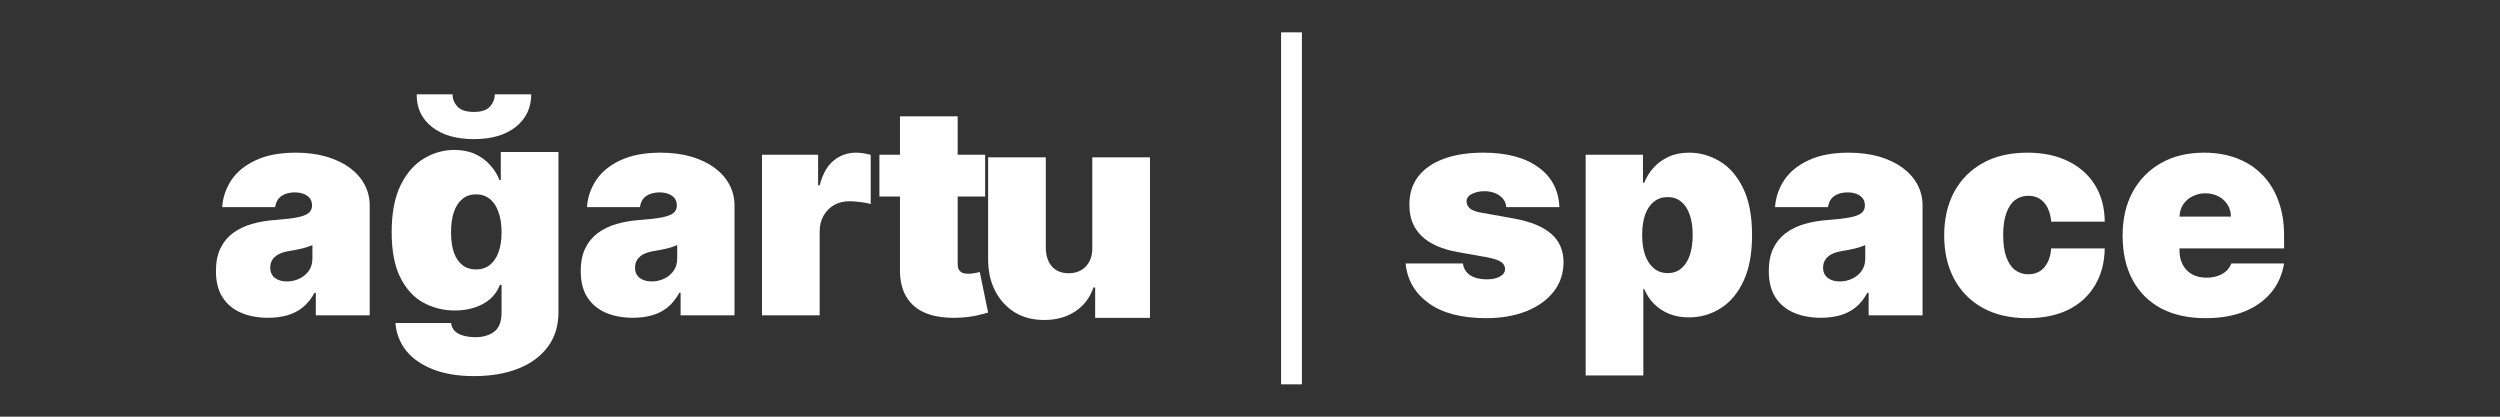 <?xml version="1.0" encoding="UTF-8"?> <svg xmlns="http://www.w3.org/2000/svg" viewBox="1812.5 2312.5 300 50" width="300" height="50" data-guides="{&quot;vertical&quot;:[],&quot;horizontal&quot;:[]}"><rect x="1812.5" y="2312.5" width="300" height="50" fill="#333333" stroke="none"/><path fill="rgb(255, 255, 255)" stroke="none" fill-opacity="1" stroke-width="1" stroke-opacity="1" color="rgb(51, 51, 51)" font-size-adjust="none" id="tSvg18a3032aa2" title="Path 1" d="M 1844.677 2350.633 C 1843.447 2350.633 1842.357 2350.43 1841.411 2350.023C 1840.474 2349.617 1839.74 2349.004 1839.208 2348.18C 1838.677 2347.359 1838.411 2346.305 1838.411 2345.023C 1838.411 2343.973 1838.587 2343.07 1838.943 2342.32C 1839.306 2341.57 1839.806 2340.957 1840.443 2340.477C 1841.087 2340 1841.837 2339.633 1842.693 2339.383C 1843.556 2339.133 1844.482 2338.973 1845.474 2338.898C 1846.556 2338.816 1847.427 2338.719 1848.083 2338.602C 1848.74 2338.477 1849.212 2338.305 1849.505 2338.086C 1849.794 2337.859 1849.943 2337.562 1849.943 2337.195C 1849.943 2337.18 1849.943 2337.164 1849.943 2337.148C 1849.943 2336.648 1849.747 2336.266 1849.365 2335.992C 1848.978 2335.723 1848.482 2335.586 1847.88 2335.586C 1847.224 2335.586 1846.685 2335.734 1846.271 2336.023C 1845.853 2336.316 1845.603 2336.758 1845.521 2337.352C 1843.401 2337.352 1841.281 2337.352 1839.161 2337.352C 1839.243 2336.176 1839.615 2335.094 1840.271 2334.102C 1840.935 2333.113 1841.911 2332.32 1843.193 2331.727C 1844.474 2331.125 1846.072 2330.82 1847.99 2330.82C 1849.365 2330.82 1850.599 2330.984 1851.693 2331.305C 1852.786 2331.629 1853.716 2332.078 1854.49 2332.648C 1855.259 2333.223 1855.849 2333.894 1856.255 2334.664C 1856.661 2335.426 1856.865 2336.254 1856.865 2337.148C 1856.865 2341.544 1856.865 2345.94 1856.865 2350.336C 1854.708 2350.336 1852.552 2350.336 1850.396 2350.336C 1850.396 2349.435 1850.396 2348.534 1850.396 2347.633C 1850.344 2347.633 1850.292 2347.633 1850.24 2347.633C 1849.853 2348.352 1849.384 2348.937 1848.833 2349.383C 1848.29 2349.82 1847.669 2350.141 1846.974 2350.336C 1846.275 2350.531 1845.509 2350.633 1844.677 2350.633ZM 1846.927 2346.273 C 1847.458 2346.273 1847.95 2346.164 1848.411 2345.945C 1848.88 2345.727 1849.259 2345.414 1849.552 2345.008C 1849.841 2344.602 1849.99 2344.102 1849.99 2343.508C 1849.99 2342.977 1849.99 2342.445 1849.99 2341.914C 1849.802 2341.988 1849.603 2342.062 1849.396 2342.133C 1849.197 2342.195 1848.982 2342.258 1848.755 2342.32C 1848.525 2342.375 1848.279 2342.426 1848.021 2342.477C 1847.771 2342.531 1847.509 2342.578 1847.24 2342.617C 1846.697 2342.703 1846.255 2342.836 1845.911 2343.023C 1845.575 2343.211 1845.325 2343.441 1845.161 2343.711C 1845.005 2343.984 1844.927 2344.285 1844.927 2344.617C 1844.927 2345.148 1845.115 2345.562 1845.49 2345.852C 1845.865 2346.133 1846.341 2346.273 1846.927 2346.273Z"></path><path fill="rgb(255, 255, 255)" stroke="none" fill-opacity="1" stroke-width="1" stroke-opacity="1" color="rgb(51, 51, 51)" font-size-adjust="none" id="tSvg8884df18a1" title="Path 2" d="M 1869.375 2357.633 C 1867.445 2357.633 1865.797 2357.355 1864.422 2356.805C 1863.047 2356.262 1861.977 2355.512 1861.219 2354.555C 1860.469 2353.594 1860.047 2352.496 1859.953 2351.258C 1862.177 2351.258 1864.401 2351.258 1866.625 2351.258C 1866.688 2351.672 1866.848 2352.008 1867.109 2352.258C 1867.379 2352.508 1867.727 2352.684 1868.156 2352.789C 1868.582 2352.902 1869.055 2352.961 1869.578 2352.961C 1870.473 2352.961 1871.211 2352.742 1871.797 2352.305C 1872.391 2351.875 1872.688 2351.094 1872.688 2349.961C 1872.688 2348.872 1872.688 2347.784 1872.688 2346.695C 1872.62 2346.695 1872.552 2346.695 1872.484 2346.695C 1872.234 2347.352 1871.848 2347.91 1871.328 2348.367C 1870.816 2348.816 1870.195 2349.16 1869.469 2349.398C 1868.738 2349.641 1867.941 2349.758 1867.078 2349.758C 1865.703 2349.758 1864.438 2349.441 1863.281 2348.805C 1862.133 2348.172 1861.219 2347.164 1860.531 2345.789C 1859.844 2344.406 1859.5 2342.602 1859.5 2340.383C 1859.5 2338.062 1859.859 2336.172 1860.578 2334.711C 1861.305 2333.254 1862.242 2332.187 1863.391 2331.508C 1864.535 2330.832 1865.742 2330.492 1867.016 2330.492C 1867.973 2330.492 1868.813 2330.66 1869.531 2330.992C 1870.25 2331.328 1870.848 2331.769 1871.328 2332.32C 1871.816 2332.863 1872.188 2333.457 1872.438 2334.102C 1872.49 2334.102 1872.542 2334.102 1872.594 2334.102C 1872.594 2332.982 1872.594 2331.862 1872.594 2330.742C 1874.901 2330.742 1877.208 2330.742 1879.516 2330.742C 1879.516 2337.148 1879.516 2343.555 1879.516 2349.961C 1879.516 2351.586 1879.094 2352.965 1878.25 2354.102C 1877.406 2355.246 1876.223 2356.121 1874.703 2356.727C 1873.18 2357.328 1871.406 2357.633 1869.375 2357.633ZM 1869.625 2344.836 C 1870.258 2344.836 1870.805 2344.66 1871.266 2344.305C 1871.723 2343.953 1872.07 2343.445 1872.313 2342.789C 1872.563 2342.125 1872.688 2341.32 1872.688 2340.383C 1872.688 2339.426 1872.563 2338.609 1872.313 2337.93C 1872.07 2337.242 1871.723 2336.723 1871.266 2336.367C 1870.805 2336.004 1870.258 2335.82 1869.625 2335.82C 1868.988 2335.82 1868.445 2336.004 1868 2336.367C 1867.551 2336.723 1867.207 2337.242 1866.969 2337.93C 1866.738 2338.609 1866.625 2339.426 1866.625 2340.383C 1866.625 2341.332 1866.738 2342.141 1866.969 2342.805C 1867.207 2343.473 1867.551 2343.977 1868 2344.32C 1868.445 2344.664 1868.988 2344.836 1869.625 2344.836ZM 1871.875 2323.82 C 1873.333 2323.82 1874.792 2323.82 1876.25 2323.82C 1876.238 2325.457 1875.613 2326.766 1874.375 2327.742C 1873.133 2328.711 1871.469 2329.195 1869.375 2329.195C 1867.258 2329.195 1865.582 2328.711 1864.344 2327.742C 1863.102 2326.766 1862.488 2325.457 1862.5 2323.82C 1863.938 2323.82 1865.375 2323.82 1866.813 2323.82C 1866.801 2324.352 1866.988 2324.836 1867.375 2325.273C 1867.77 2325.711 1868.438 2325.93 1869.375 2325.93C 1870.27 2325.93 1870.91 2325.719 1871.297 2325.289C 1871.68 2324.863 1871.875 2324.375 1871.875 2323.82Z"></path><path fill="rgb(255, 255, 255)" stroke="none" fill-opacity="1" stroke-width="1" stroke-opacity="1" color="rgb(51, 51, 51)" font-size-adjust="none" id="tSvg7b74a76447" title="Path 3" d="M 1888.453 2350.633 C 1887.222 2350.633 1886.132 2350.43 1885.187 2350.023C 1884.25 2349.617 1883.515 2349.004 1882.984 2348.18C 1882.453 2347.359 1882.187 2346.305 1882.187 2345.023C 1882.187 2343.973 1882.363 2343.07 1882.718 2342.32C 1883.082 2341.57 1883.582 2340.957 1884.218 2340.477C 1884.863 2340 1885.613 2339.633 1886.468 2339.383C 1887.332 2339.133 1888.257 2338.973 1889.25 2338.898C 1890.332 2338.816 1891.203 2338.719 1891.859 2338.602C 1892.515 2338.477 1892.988 2338.305 1893.281 2338.086C 1893.57 2337.859 1893.718 2337.562 1893.718 2337.195C 1893.718 2337.18 1893.718 2337.164 1893.718 2337.148C 1893.718 2336.648 1893.523 2336.266 1893.14 2335.992C 1892.753 2335.723 1892.257 2335.586 1891.656 2335.586C 1891 2335.586 1890.461 2335.734 1890.046 2336.023C 1889.628 2336.316 1889.378 2336.758 1889.296 2337.352C 1887.177 2337.352 1885.057 2337.352 1882.937 2337.352C 1883.019 2336.176 1883.39 2335.094 1884.046 2334.102C 1884.711 2333.113 1885.687 2332.32 1886.968 2331.727C 1888.25 2331.125 1889.847 2330.82 1891.765 2330.82C 1893.14 2330.82 1894.375 2330.984 1895.468 2331.305C 1896.562 2331.629 1897.492 2332.078 1898.265 2332.648C 1899.035 2333.223 1899.625 2333.894 1900.031 2334.664C 1900.437 2335.426 1900.64 2336.254 1900.64 2337.148C 1900.64 2341.544 1900.64 2345.94 1900.64 2350.336C 1898.484 2350.336 1896.328 2350.336 1894.171 2350.336C 1894.171 2349.435 1894.171 2348.534 1894.171 2347.633C 1894.119 2347.633 1894.067 2347.633 1894.015 2347.633C 1893.628 2348.352 1893.16 2348.937 1892.609 2349.383C 1892.066 2349.82 1891.445 2350.141 1890.75 2350.336C 1890.05 2350.531 1889.285 2350.633 1888.453 2350.633ZM 1890.703 2346.273 C 1891.234 2346.273 1891.726 2346.164 1892.187 2345.945C 1892.656 2345.727 1893.035 2345.414 1893.328 2345.008C 1893.617 2344.602 1893.765 2344.102 1893.765 2343.508C 1893.765 2342.977 1893.765 2342.445 1893.765 2341.914C 1893.578 2341.988 1893.378 2342.062 1893.171 2342.133C 1892.972 2342.195 1892.757 2342.258 1892.531 2342.32C 1892.3 2342.375 1892.054 2342.426 1891.796 2342.477C 1891.546 2342.531 1891.285 2342.578 1891.015 2342.617C 1890.472 2342.703 1890.031 2342.836 1889.687 2343.023C 1889.351 2343.211 1889.101 2343.441 1888.937 2343.711C 1888.781 2343.984 1888.703 2344.285 1888.703 2344.617C 1888.703 2345.148 1888.89 2345.562 1889.265 2345.852C 1889.64 2346.133 1890.117 2346.273 1890.703 2346.273Z"></path><path fill="rgb(255, 255, 255)" stroke="none" fill-opacity="1" stroke-width="1" stroke-opacity="1" color="rgb(51, 51, 51)" font-size-adjust="none" id="tSvg1823e4c82c" title="Path 4" d="M 1903.938 2350.336 C 1903.938 2343.914 1903.938 2337.492 1903.938 2331.07C 1906.183 2331.07 1908.427 2331.07 1910.672 2331.07C 1910.672 2332.294 1910.672 2333.518 1910.672 2334.742C 1910.735 2334.742 1910.797 2334.742 1910.86 2334.742C 1911.211 2333.391 1911.77 2332.398 1912.531 2331.773C 1913.301 2331.141 1914.203 2330.82 1915.235 2330.82C 1915.535 2330.82 1915.832 2330.848 1916.125 2330.898C 1916.426 2330.941 1916.711 2331.004 1916.985 2331.086C 1916.985 2333.055 1916.985 2335.023 1916.985 2336.992C 1916.641 2336.879 1916.219 2336.797 1915.719 2336.742C 1915.219 2336.68 1914.785 2336.648 1914.422 2336.648C 1913.742 2336.648 1913.133 2336.801 1912.594 2337.102C 1912.063 2337.406 1911.641 2337.832 1911.328 2338.383C 1911.016 2338.926 1910.86 2339.566 1910.86 2340.305C 1910.86 2343.648 1910.86 2346.992 1910.86 2350.336C 1908.552 2350.336 1906.245 2350.336 1903.938 2350.336Z"></path><path fill="rgb(255, 255, 255)" stroke="none" fill-opacity="1" stroke-width="1" stroke-opacity="1" color="rgb(51, 51, 51)" font-size-adjust="none" id="tSvg102a7a33047" title="Path 5" d="M 1930.716 2331.07 C 1930.716 2332.742 1930.716 2334.414 1930.716 2336.086C 1926.487 2336.086 1922.258 2336.086 1918.029 2336.086C 1918.029 2334.414 1918.029 2332.742 1918.029 2331.07C 1922.258 2331.07 1926.487 2331.07 1930.716 2331.07ZM 1920.497 2326.461 C 1922.805 2326.461 1925.112 2326.461 1927.419 2326.461C 1927.419 2332.357 1927.419 2338.253 1927.419 2344.148C 1927.419 2344.41 1927.458 2344.633 1927.544 2344.82C 1927.638 2345 1927.779 2345.133 1927.966 2345.227C 1928.161 2345.312 1928.411 2345.352 1928.716 2345.352C 1928.923 2345.352 1929.169 2345.328 1929.45 2345.273C 1929.732 2345.223 1929.939 2345.18 1930.075 2345.148C 1930.409 2346.768 1930.742 2348.388 1931.075 2350.008C 1930.763 2350.102 1930.318 2350.219 1929.747 2350.352C 1929.173 2350.484 1928.497 2350.574 1927.716 2350.617C 1926.122 2350.699 1924.782 2350.531 1923.7 2350.117C 1922.626 2349.703 1921.818 2349.047 1921.279 2348.148C 1920.736 2347.254 1920.474 2346.133 1920.497 2344.789C 1920.497 2338.68 1920.497 2332.57 1920.497 2326.461Z"></path><path fill="rgb(255, 255, 255)" stroke="none" fill-opacity="1" stroke-width="1" stroke-opacity="1" color="rgb(51, 51, 51)" font-size-adjust="none" id="tSvg1820eb9e18c" title="Path 6" d="M 1943.575 2342.227 C 1943.575 2338.612 1943.575 2334.997 1943.575 2331.383C 1945.883 2331.383 1948.19 2331.383 1950.497 2331.383C 1950.497 2337.805 1950.497 2344.227 1950.497 2350.648C 1948.305 2350.648 1946.112 2350.648 1943.919 2350.648C 1943.919 2349.43 1943.919 2348.211 1943.919 2346.992C 1943.852 2346.992 1943.784 2346.992 1943.716 2346.992C 1943.298 2348.223 1942.568 2349.18 1941.529 2349.867C 1940.486 2350.555 1939.247 2350.898 1937.81 2350.898C 1936.454 2350.898 1935.271 2350.594 1934.263 2349.977C 1933.263 2349.352 1932.482 2348.5 1931.919 2347.414C 1931.365 2346.332 1931.083 2345.086 1931.075 2343.68C 1931.075 2339.581 1931.075 2335.482 1931.075 2331.383C 1933.383 2331.383 1935.69 2331.383 1937.997 2331.383C 1937.997 2334.997 1937.997 2338.612 1937.997 2342.227C 1938.005 2343.176 1938.251 2343.926 1938.732 2344.477C 1939.208 2345.019 1939.888 2345.289 1940.763 2345.289C 1941.333 2345.289 1941.829 2345.164 1942.247 2344.914C 1942.673 2344.664 1943.001 2344.316 1943.232 2343.867C 1943.47 2343.41 1943.583 2342.863 1943.575 2342.227Z"></path><path fill="rgb(255, 255, 255)" stroke="none" fill-opacity="1" stroke-width="1" stroke-opacity="1" color="rgb(51, 51, 51)" font-size-adjust="none" id="tSvg1661aef8464" title="Path 7" d="M 1968.729 2316.383 C 1968.729 2330.461 1968.729 2344.539 1968.729 2358.617C 1967.896 2358.617 1967.063 2358.617 1966.229 2358.617C 1966.229 2344.539 1966.229 2330.461 1966.229 2316.383C 1967.063 2316.383 1967.896 2316.383 1968.729 2316.383Z"></path><path fill="rgb(255, 255, 255)" stroke="none" fill-opacity="1" stroke-width="1" stroke-opacity="1" color="rgb(51, 51, 51)" font-size-adjust="none" id="tSvg194348d3050" title="Path 8" d="M 1999.628 2337.352 C 1997.503 2337.352 1995.378 2337.352 1993.253 2337.352C 1993.222 2336.957 1993.085 2336.617 1992.847 2336.336C 1992.605 2336.047 1992.292 2335.828 1991.909 2335.68C 1991.534 2335.523 1991.116 2335.445 1990.659 2335.445C 1990.066 2335.445 1989.554 2335.555 1989.128 2335.773C 1988.698 2335.984 1988.487 2336.289 1988.487 2336.695C 1988.487 2336.977 1988.612 2337.242 1988.862 2337.492C 1989.12 2337.734 1989.616 2337.914 1990.347 2338.039C 1991.654 2338.273 1992.961 2338.508 1994.269 2338.742C 1996.237 2339.109 1997.698 2339.719 1998.659 2340.57C 1999.628 2341.414 2000.116 2342.547 2000.128 2343.961C 2000.116 2345.336 1999.71 2346.531 1998.909 2347.539C 1998.105 2348.539 1997.007 2349.316 1995.612 2349.867C 1994.214 2350.406 1992.628 2350.68 1990.847 2350.68C 1987.909 2350.68 1985.605 2350.082 1983.941 2348.883C 1982.284 2347.676 1981.362 2346.086 1981.175 2344.117C 1983.467 2344.117 1985.758 2344.117 1988.05 2344.117C 1988.132 2344.734 1988.429 2345.207 1988.941 2345.539C 1989.46 2345.863 1990.116 2346.023 1990.909 2346.023C 1991.542 2346.023 1992.066 2345.914 1992.472 2345.695C 1992.886 2345.477 1993.101 2345.172 1993.112 2344.773C 1993.101 2344.398 1992.917 2344.109 1992.566 2343.898C 1992.21 2343.68 1991.659 2343.504 1990.909 2343.367C 1989.769 2343.164 1988.628 2342.961 1987.487 2342.758C 1985.527 2342.414 1984.058 2341.766 1983.081 2340.805C 1982.101 2339.848 1981.616 2338.613 1981.628 2337.102C 1981.616 2335.758 1981.964 2334.625 1982.675 2333.695C 1983.394 2332.758 1984.417 2332.047 1985.753 2331.555C 1987.085 2331.066 1988.667 2330.82 1990.503 2330.82C 1993.284 2330.82 1995.476 2331.398 1997.081 2332.555C 1998.694 2333.711 1999.542 2335.312 1999.628 2337.352Z"></path><path fill="rgb(255, 255, 255)" stroke="none" fill-opacity="1" stroke-width="1" stroke-opacity="1" color="rgb(51, 51, 51)" font-size-adjust="none" id="tSvg14903644497" title="Path 9" d="M 2002.779 2357.555 C 2002.779 2348.727 2002.779 2339.898 2002.779 2331.07C 2005.07 2331.07 2007.362 2331.07 2009.654 2331.07C 2009.654 2332.19 2009.654 2333.31 2009.654 2334.43C 2009.706 2334.43 2009.758 2334.43 2009.81 2334.43C 2010.06 2333.785 2010.423 2333.191 2010.904 2332.648C 2011.392 2332.098 2011.997 2331.656 2012.716 2331.32C 2013.435 2330.988 2014.267 2330.82 2015.216 2330.82C 2016.486 2330.82 2017.693 2331.16 2018.841 2331.836C 2019.997 2332.516 2020.935 2333.582 2021.654 2335.039C 2022.38 2336.5 2022.747 2338.391 2022.747 2340.711C 2022.747 2342.93 2022.404 2344.773 2021.716 2346.242C 2021.029 2347.703 2020.107 2348.789 2018.951 2349.508C 2017.802 2350.227 2016.544 2350.586 2015.169 2350.586C 2014.271 2350.586 2013.47 2350.437 2012.763 2350.148C 2012.052 2349.848 2011.451 2349.441 2010.951 2348.93C 2010.451 2348.41 2010.068 2347.828 2009.81 2347.18C 2009.774 2347.18 2009.737 2347.18 2009.701 2347.18C 2009.701 2350.638 2009.701 2354.096 2009.701 2357.555C 2007.393 2357.555 2005.086 2357.555 2002.779 2357.555ZM 2009.56 2340.711 C 2009.56 2341.648 2009.677 2342.457 2009.919 2343.133C 2010.169 2343.812 2010.521 2344.336 2010.982 2344.711C 2011.439 2345.086 2011.986 2345.273 2012.622 2345.273C 2013.255 2345.273 2013.794 2345.094 2014.232 2344.727C 2014.677 2344.363 2015.021 2343.844 2015.263 2343.164C 2015.501 2342.477 2015.622 2341.66 2015.622 2340.711C 2015.622 2339.754 2015.501 2338.937 2015.263 2338.258C 2015.021 2337.57 2014.677 2337.051 2014.232 2336.695C 2013.794 2336.332 2013.255 2336.148 2012.622 2336.148C 2011.986 2336.148 2011.439 2336.332 2010.982 2336.695C 2010.521 2337.051 2010.169 2337.57 2009.919 2338.258C 2009.677 2338.937 2009.56 2339.754 2009.56 2340.711Z"></path><path fill="rgb(255, 255, 255)" stroke="none" fill-opacity="1" stroke-width="1" stroke-opacity="1" color="rgb(51, 51, 51)" font-size-adjust="none" id="tSvg15426216c3d" title="Path 10" d="M 2031.02 2350.633 C 2029.789 2350.633 2028.699 2350.43 2027.754 2350.023C 2026.817 2349.617 2026.082 2349.004 2025.551 2348.18C 2025.02 2347.359 2024.754 2346.305 2024.754 2345.023C 2024.754 2343.973 2024.93 2343.07 2025.285 2342.32C 2025.649 2341.57 2026.149 2340.957 2026.785 2340.477C 2027.43 2340 2028.18 2339.633 2029.035 2339.383C 2029.899 2339.133 2030.824 2338.973 2031.817 2338.898C 2032.899 2338.816 2033.77 2338.719 2034.426 2338.602C 2035.082 2338.477 2035.555 2338.305 2035.848 2338.086C 2036.137 2337.859 2036.285 2337.562 2036.285 2337.195C 2036.285 2337.18 2036.285 2337.164 2036.285 2337.148C 2036.285 2336.648 2036.09 2336.266 2035.707 2335.992C 2035.32 2335.723 2034.824 2335.586 2034.223 2335.586C 2033.567 2335.586 2033.028 2335.734 2032.613 2336.023C 2032.195 2336.316 2031.945 2336.758 2031.863 2337.352C 2029.744 2337.352 2027.624 2337.352 2025.504 2337.352C 2025.586 2336.176 2025.957 2335.094 2026.613 2334.102C 2027.278 2333.113 2028.254 2332.32 2029.535 2331.727C 2030.817 2331.125 2032.414 2330.82 2034.332 2330.82C 2035.707 2330.82 2036.942 2330.984 2038.035 2331.305C 2039.129 2331.629 2040.059 2332.078 2040.832 2332.648C 2041.602 2333.223 2042.192 2333.894 2042.598 2334.664C 2043.004 2335.426 2043.207 2336.254 2043.207 2337.148C 2043.207 2341.544 2043.207 2345.94 2043.207 2350.336C 2041.051 2350.336 2038.895 2350.336 2036.738 2350.336C 2036.738 2349.435 2036.738 2348.534 2036.738 2347.633C 2036.686 2347.633 2036.634 2347.633 2036.582 2347.633C 2036.195 2348.352 2035.727 2348.937 2035.176 2349.383C 2034.633 2349.82 2034.012 2350.141 2033.317 2350.336C 2032.617 2350.531 2031.852 2350.633 2031.02 2350.633ZM 2033.27 2346.273 C 2033.801 2346.273 2034.293 2346.164 2034.754 2345.945C 2035.223 2345.727 2035.602 2345.414 2035.895 2345.008C 2036.184 2344.602 2036.332 2344.102 2036.332 2343.508C 2036.332 2342.977 2036.332 2342.445 2036.332 2341.914C 2036.145 2341.988 2035.945 2342.062 2035.738 2342.133C 2035.539 2342.195 2035.324 2342.258 2035.098 2342.32C 2034.867 2342.375 2034.621 2342.426 2034.363 2342.477C 2034.113 2342.531 2033.852 2342.578 2033.582 2342.617C 2033.039 2342.703 2032.598 2342.836 2032.254 2343.023C 2031.918 2343.211 2031.668 2343.441 2031.504 2343.711C 2031.348 2343.984 2031.27 2344.285 2031.27 2344.617C 2031.27 2345.148 2031.457 2345.562 2031.832 2345.852C 2032.207 2346.133 2032.684 2346.273 2033.27 2346.273Z"></path><path fill="rgb(255, 255, 255)" stroke="none" fill-opacity="1" stroke-width="1" stroke-opacity="1" color="rgb(51, 51, 51)" font-size-adjust="none" id="tSvg341d0bbde6" title="Path 11" d="M 2055.786 2350.68 C 2053.7 2350.68 2051.915 2350.269 2050.427 2349.445C 2048.934 2348.613 2047.79 2347.453 2046.989 2345.961C 2046.196 2344.461 2045.802 2342.727 2045.802 2340.758C 2045.802 2338.781 2046.196 2337.047 2046.989 2335.555C 2047.79 2334.066 2048.934 2332.906 2050.427 2332.07C 2051.915 2331.238 2053.7 2330.82 2055.786 2330.82C 2057.68 2330.82 2059.317 2331.164 2060.692 2331.852C 2062.075 2332.531 2063.149 2333.488 2063.911 2334.727C 2064.669 2335.969 2065.055 2337.426 2065.067 2339.102C 2062.927 2339.102 2060.786 2339.102 2058.645 2339.102C 2058.552 2338.094 2058.259 2337.32 2057.77 2336.789C 2057.29 2336.258 2056.665 2335.992 2055.895 2335.992C 2055.29 2335.992 2054.759 2336.164 2054.302 2336.508C 2053.852 2336.852 2053.505 2337.379 2053.255 2338.086C 2053.005 2338.785 2052.88 2339.66 2052.88 2340.711C 2052.88 2341.766 2053.005 2342.641 2053.255 2343.336C 2053.505 2344.035 2053.852 2344.555 2054.302 2344.898C 2054.759 2345.242 2055.29 2345.414 2055.895 2345.414C 2056.403 2345.414 2056.852 2345.301 2057.239 2345.07C 2057.634 2344.832 2057.95 2344.484 2058.192 2344.023C 2058.442 2343.555 2058.591 2342.984 2058.645 2342.305C 2060.786 2342.305 2062.927 2342.305 2065.067 2342.305C 2065.044 2344.004 2064.653 2345.484 2063.895 2346.742C 2063.145 2348.004 2062.083 2348.977 2060.708 2349.664C 2059.333 2350.34 2057.692 2350.68 2055.786 2350.68Z"></path><path fill="rgb(255, 255, 255)" stroke="none" fill-opacity="1" stroke-width="1" stroke-opacity="1" color="rgb(51, 51, 51)" font-size-adjust="none" id="tSvg841ff97e3b" title="Path 12" d="M 2077.151 2350.68 C 2075.096 2350.68 2073.327 2350.289 2071.839 2349.508C 2070.358 2348.719 2069.217 2347.582 2068.417 2346.102C 2067.612 2344.613 2067.214 2342.832 2067.214 2340.758C 2067.214 2338.769 2067.612 2337.031 2068.417 2335.539C 2069.229 2334.051 2070.362 2332.894 2071.823 2332.07C 2073.28 2331.238 2075.003 2330.82 2076.995 2330.82C 2078.452 2330.82 2079.768 2331.051 2080.948 2331.508C 2082.124 2331.957 2083.128 2332.609 2083.964 2333.461C 2084.807 2334.316 2085.452 2335.359 2085.901 2336.586C 2086.358 2337.805 2086.589 2339.18 2086.589 2340.711C 2086.589 2341.242 2086.589 2341.773 2086.589 2342.305C 2080.849 2342.305 2075.109 2342.305 2069.37 2342.305C 2069.37 2341.034 2069.37 2339.763 2069.37 2338.492C 2072.984 2338.492 2076.599 2338.492 2080.214 2338.492C 2080.202 2337.941 2080.061 2337.457 2079.792 2337.039C 2079.518 2336.613 2079.155 2336.285 2078.698 2336.055C 2078.237 2335.816 2077.721 2335.695 2077.151 2335.695C 2076.589 2335.695 2076.073 2335.816 2075.604 2336.055C 2075.135 2336.285 2074.76 2336.613 2074.479 2337.039C 2074.206 2337.457 2074.061 2337.941 2074.042 2338.492C 2074.042 2339.867 2074.042 2341.242 2074.042 2342.617C 2074.042 2343.234 2074.171 2343.785 2074.432 2344.273C 2074.69 2344.754 2075.061 2345.133 2075.542 2345.414C 2076.03 2345.687 2076.62 2345.82 2077.307 2345.82C 2077.776 2345.82 2078.206 2345.754 2078.604 2345.617C 2079.01 2345.484 2079.354 2345.289 2079.635 2345.039C 2079.917 2344.781 2080.124 2344.473 2080.26 2344.117C 2082.37 2344.117 2084.479 2344.117 2086.589 2344.117C 2086.37 2345.453 2085.854 2346.613 2085.042 2347.602C 2084.229 2348.582 2083.155 2349.344 2081.823 2349.883C 2080.487 2350.414 2078.932 2350.68 2077.151 2350.68Z"></path><defs></defs></svg> 